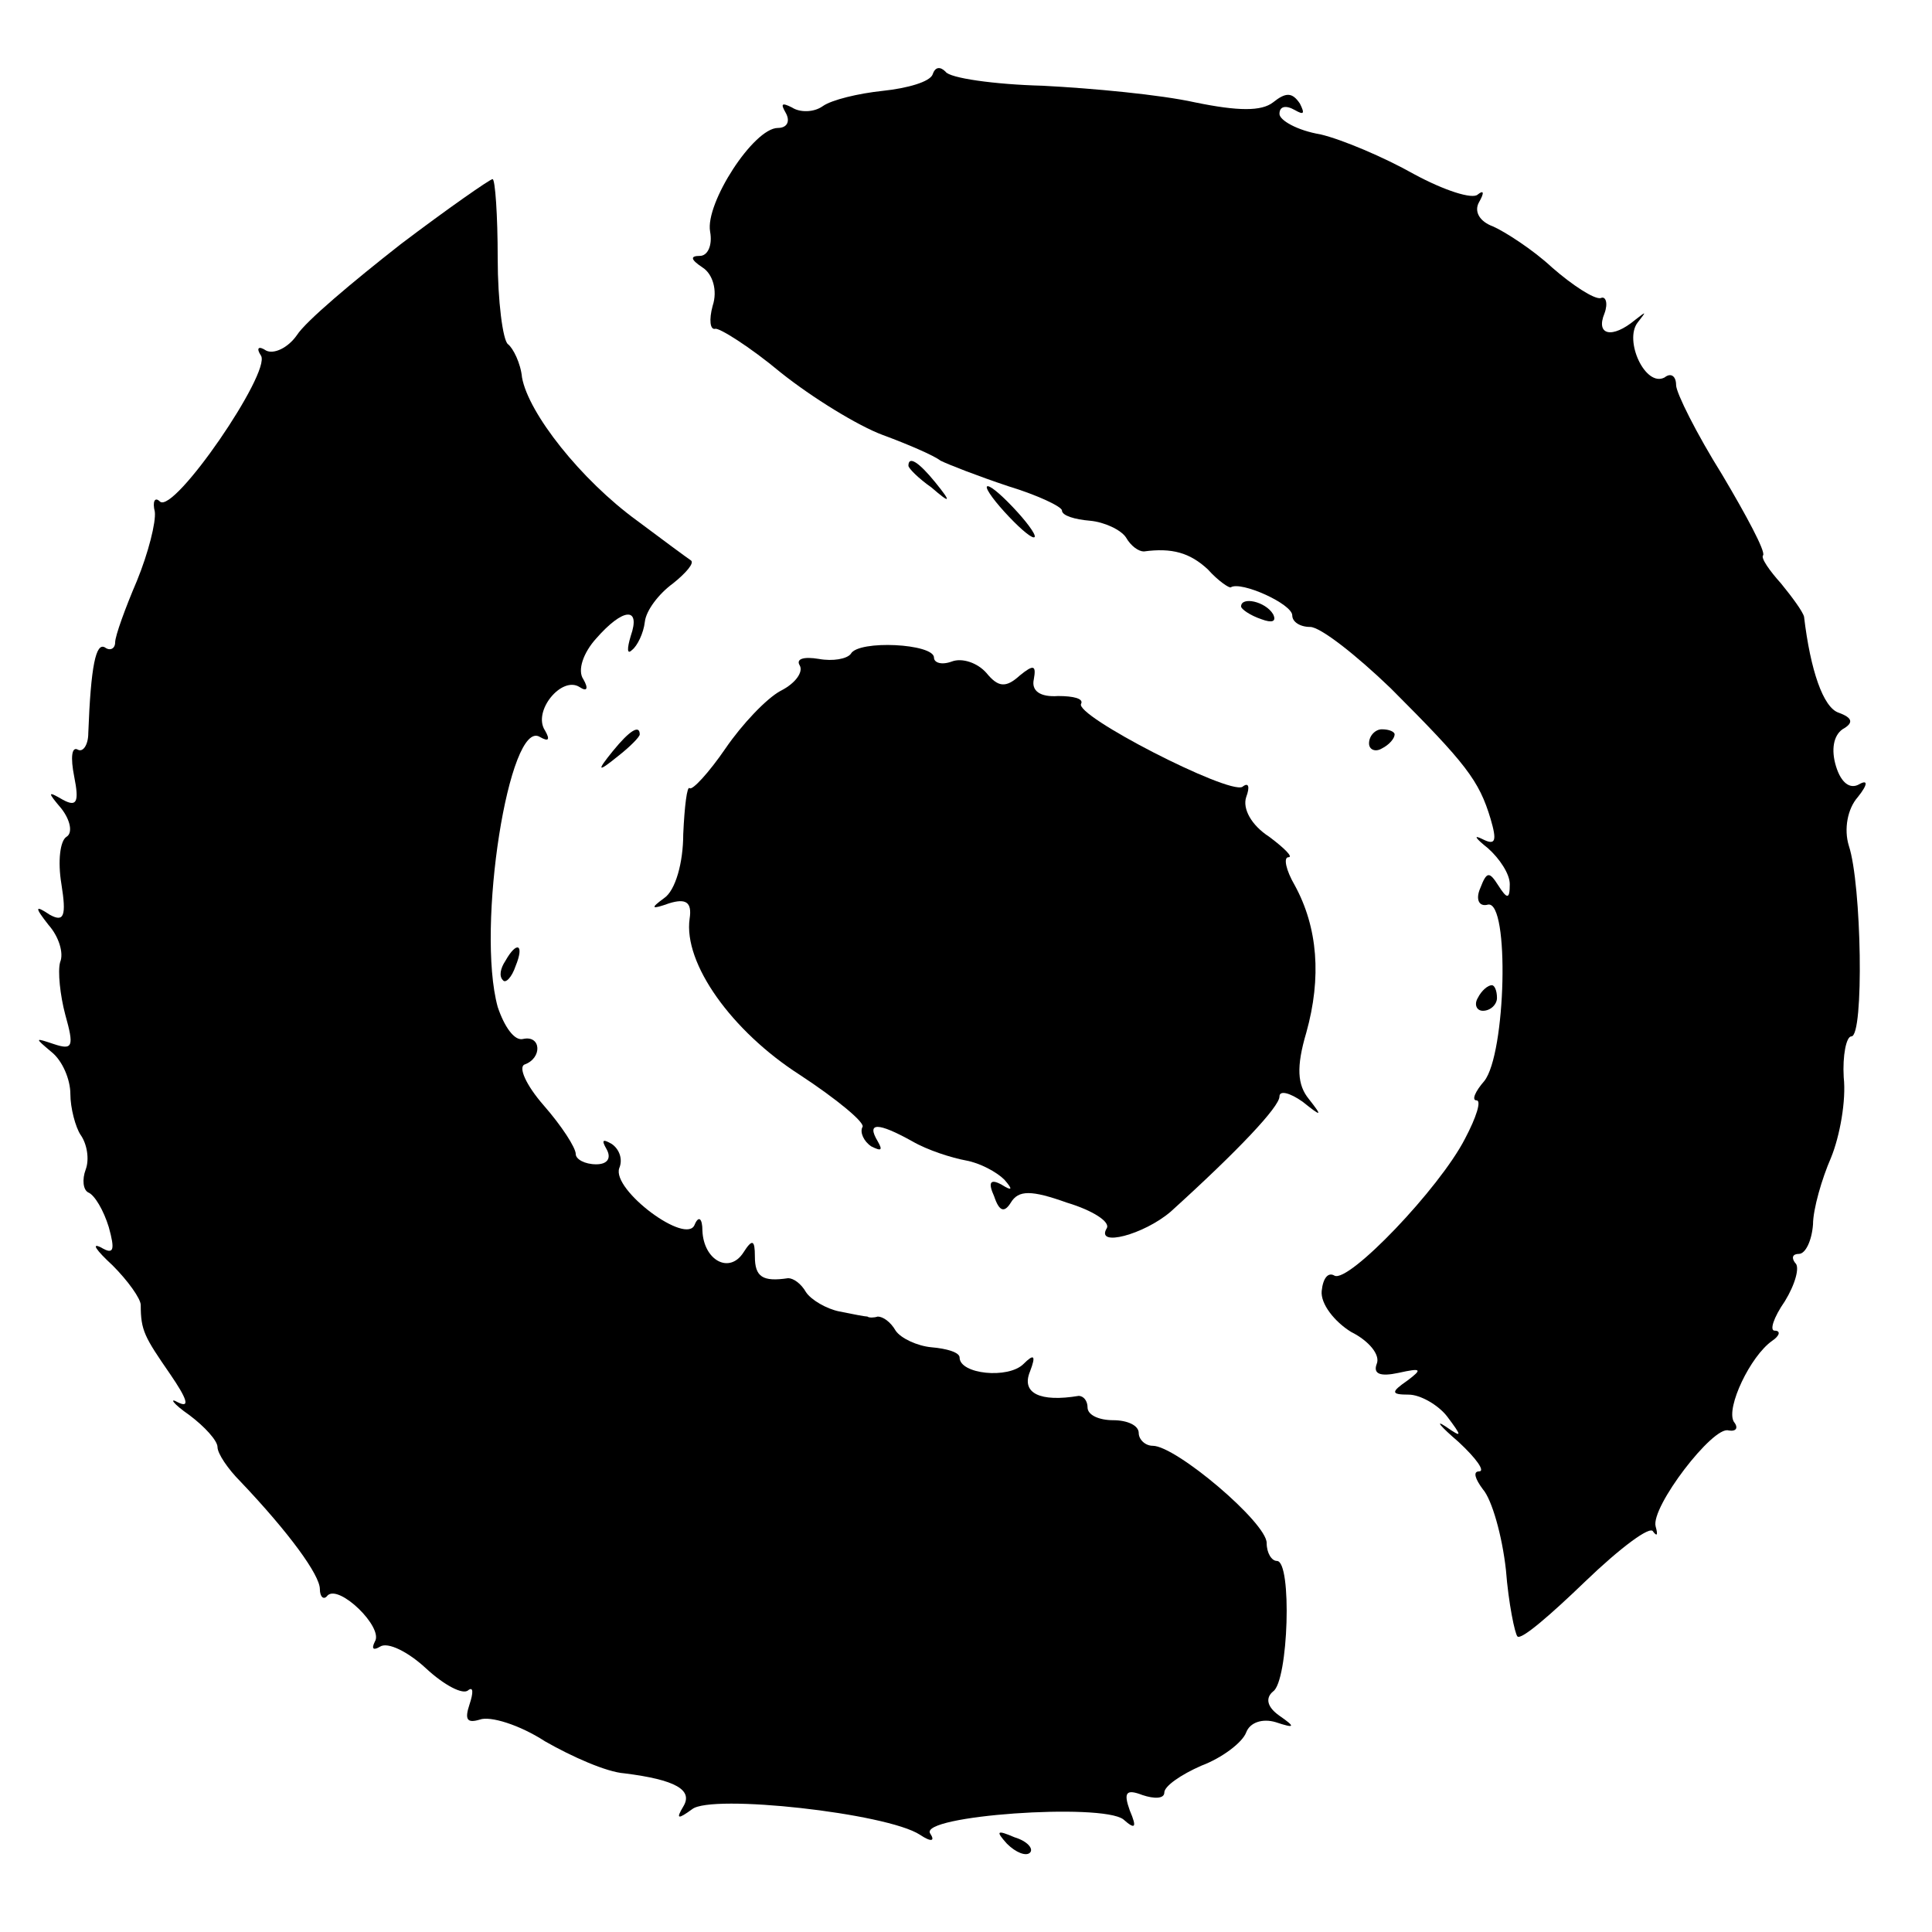<?xml version="1.0" standalone="no"?>
<!DOCTYPE svg PUBLIC "-//W3C//DTD SVG 20010904//EN"
 "http://www.w3.org/TR/2001/REC-SVG-20010904/DTD/svg10.dtd">
<svg version="1.0" xmlns="http://www.w3.org/2000/svg"
 width="151pt" height="151pt" viewBox="0 0 151 151"
 preserveAspectRatio="xMidYMid meet">
<g transform="translate(0,151) scale(0.1,-0.1)"
fill="#000000" stroke="none">
<path d="M729 1452 c-2 -6 -20 -11 -39 -13 -19 -2 -40 -7 -47 -12 -7 -5 -18
-5 -24 -1 -8 4 -9 3 -5 -4 4 -7 1 -12 -6 -12 -19 0 -57 -59 -53 -81 2 -11 -2
-19 -8 -19 -8 0 -7 -3 2 -9 8 -5 12 -18 8 -30 -3 -11 -2 -19 2 -18 3 1 27 -14
51 -34 25 -20 61 -42 80 -49 19 -7 40 -16 45 -20 6 -3 29 -12 53 -20 23 -7 42
-16 42 -19 0 -4 10 -7 22 -8 11 -1 24 -7 28 -13 4 -7 10 -11 14 -11 22 3 36
-1 50 -14 8 -9 17 -15 18 -14 8 5 48 -13 48 -22 0 -5 6 -9 14 -9 8 0 36 -22
63 -48 59 -59 69 -72 78 -102 5 -17 4 -21 -6 -16 -8 4 -6 1 4 -7 9 -8 17 -20
17 -28 0 -12 -2 -12 -9 -1 -7 11 -9 11 -14 -2 -4 -9 -1 -15 6 -13 17 3 14
-117 -3 -138 -7 -8 -10 -15 -6 -15 4 0 0 -13 -9 -30 -20 -39 -91 -113 -102
-107 -5 3 -9 -2 -10 -12 -1 -10 10 -24 23 -32 14 -7 23 -18 20 -25 -3 -8 3
-10 17 -7 18 4 19 3 7 -6 -13 -9 -13 -11 1 -11 9 0 23 -8 30 -17 12 -16 12
-17 -1 -8 -9 6 -4 0 10 -12 14 -13 21 -23 16 -23 -5 0 -3 -6 3 -14 7 -8 15
-36 18 -63 2 -26 7 -50 9 -52 3 -3 26 17 53 43 27 26 51 44 53 39 3 -4 4 -3 2
4 -4 15 45 79 57 75 6 -1 8 2 4 7 -6 11 13 51 30 63 6 4 7 8 2 8 -4 0 -1 10 8
23 8 13 12 27 8 30 -3 4 -2 7 3 7 5 0 10 10 11 23 0 12 7 36 14 52 7 17 12 45
10 63 -1 17 2 32 6 32 10 0 8 119 -2 149 -4 13 -1 29 7 38 8 10 8 14 1 10 -7
-4 -14 1 -18 14 -4 13 -2 24 5 29 9 5 8 9 -3 13 -12 4 -22 33 -27 75 -1 4 -9
15 -18 26 -9 10 -16 20 -14 22 2 3 -13 31 -32 63 -20 32 -36 64 -36 70 0 7 -4
10 -9 6 -15 -8 -32 29 -21 43 7 9 7 9 -2 2 -18 -15 -31 -12 -24 5 3 8 1 14 -3
12 -5 -1 -22 10 -38 24 -15 14 -37 28 -46 32 -11 4 -15 12 -11 19 4 7 4 10 -1
6 -4 -4 -26 3 -50 16 -23 13 -56 27 -73 31 -18 3 -32 11 -32 16 0 6 5 7 12 3
7 -4 8 -3 4 5 -6 9 -11 9 -21 1 -9 -7 -27 -7 -61 0 -27 6 -80 11 -119 13 -38
1 -73 6 -76 11 -4 4 -8 4 -10 -2z"/>
<path d="M313 1319 c-37 -29 -74 -60 -81 -71 -7 -10 -18 -15 -24 -12 -6 4 -8
2 -4 -4 8 -13 -68 -124 -79 -114 -4 4 -6 0 -4 -8 1 -8 -5 -32 -14 -54 -9 -21
-17 -43 -17 -48 0 -5 -4 -7 -8 -4 -7 4 -11 -14 -13 -67 0 -9 -4 -15 -8 -13 -5
3 -6 -6 -3 -21 4 -20 2 -24 -9 -18 -12 7 -12 6 -1 -7 7 -9 9 -19 4 -22 -5 -3
-7 -19 -4 -37 4 -25 2 -30 -9 -24 -12 8 -12 6 -1 -8 8 -9 12 -22 9 -29 -2 -7
0 -26 4 -41 7 -25 6 -28 -9 -23 -15 5 -15 5 -2 -6 9 -7 15 -22 15 -33 0 -11 4
-26 8 -32 5 -7 7 -19 4 -27 -3 -8 -2 -16 2 -18 5 -2 12 -14 16 -27 5 -18 4
-22 -6 -16 -8 4 -4 -2 9 -14 12 -12 22 -26 22 -31 0 -20 3 -25 23 -54 13 -19
16 -27 6 -22 -7 4 -4 -1 9 -10 12 -9 22 -20 22 -25 0 -5 8 -17 18 -27 38 -40
62 -73 62 -84 0 -6 3 -9 6 -5 9 9 44 -25 37 -36 -3 -6 -1 -7 4 -4 6 4 22 -4
36 -17 14 -13 29 -21 33 -17 4 3 4 -2 1 -11 -4 -12 -2 -15 8 -12 8 3 31 -4 51
-17 21 -12 48 -24 62 -25 40 -5 54 -13 46 -26 -6 -10 -4 -10 7 -2 15 12 152
-3 178 -20 9 -6 12 -5 8 1 -9 14 134 24 151 11 9 -8 11 -7 5 7 -5 14 -3 17 10
12 9 -3 17 -3 17 2 0 5 13 14 29 21 16 6 32 18 35 26 3 8 13 11 23 8 15 -5 16
-4 3 5 -10 7 -11 14 -5 19 12 8 15 102 3 102 -4 0 -8 6 -8 14 0 16 -71 76 -89
76 -6 0 -11 5 -11 10 0 6 -9 10 -20 10 -11 0 -20 4 -20 10 0 5 -3 9 -7 9 -30
-5 -45 2 -38 19 5 13 3 14 -5 6 -12 -12 -50 -8 -50 5 0 4 -10 7 -22 8 -11 1
-24 7 -28 13 -4 7 -10 11 -14 11 -3 -1 -7 -1 -8 0 -2 0 -12 2 -22 4 -10 2 -22
9 -26 15 -4 7 -10 11 -14 11 -20 -3 -26 1 -26 17 0 13 -2 14 -9 3 -11 -17 -31
-6 -32 17 0 10 -3 12 -6 5 -6 -17 -65 27 -59 44 3 7 0 15 -6 19 -7 4 -8 3 -4
-4 4 -7 1 -12 -8 -12 -9 0 -16 4 -16 8 0 5 -11 22 -25 38 -14 16 -20 30 -15
32 14 5 13 23 -1 20 -7 -2 -15 10 -20 25 -17 62 9 226 33 211 7 -4 8 -2 4 5
-10 15 13 43 27 34 6 -4 7 -1 3 6 -5 7 0 21 10 32 21 24 35 25 27 2 -3 -10 -3
-15 1 -11 4 3 9 13 10 22 1 9 11 22 22 30 10 8 17 16 14 18 -3 2 -22 16 -42
31 -44 32 -85 84 -90 112 -1 11 -7 23 -11 26 -4 3 -8 34 -8 67 0 34 -2 62 -4
62 -2 0 -35 -23 -72 -51z"/>
<path d="M710 1146 c0 -2 8 -10 18 -17 15 -13 16 -12 3 4 -13 16 -21 21 -21
13z"/>
<path d="M785 1110 c10 -11 20 -20 23 -20 3 0 -3 9 -13 20 -10 11 -20 20 -23
20 -3 0 3 -9 13 -20z"/>
<path d="M970 1036 c0 -2 7 -7 16 -10 8 -3 12 -2 9 4 -6 10 -25 14 -25 6z"/>
<path d="M665 999 c-3 -4 -14 -6 -25 -4 -12 2 -18 0 -15 -5 3 -5 -3 -14 -15
-20 -11 -6 -30 -26 -43 -45 -13 -19 -26 -33 -28 -31 -2 2 -4 -14 -5 -36 0 -22
-6 -44 -15 -50 -11 -8 -10 -9 4 -4 13 4 18 1 16 -12 -5 -35 33 -88 86 -122 29
-19 52 -38 49 -41 -2 -4 1 -11 7 -15 8 -4 9 -3 5 4 -9 15 0 15 27 0 12 -7 31
-13 42 -15 11 -2 24 -9 30 -15 7 -8 6 -9 -2 -4 -9 5 -11 2 -6 -9 4 -12 8 -13
13 -5 6 10 16 10 44 0 20 -6 34 -15 31 -20 -9 -15 29 -5 50 13 53 48 85 82 85
90 0 5 8 3 18 -4 15 -12 16 -12 5 2 -9 11 -10 25 -2 52 12 43 9 82 -9 115 -7
12 -9 22 -5 22 4 0 -3 7 -15 16 -14 9 -21 22 -18 31 3 8 2 12 -3 8 -11 -6
-132 56 -126 65 2 4 -6 6 -18 6 -14 -1 -21 4 -19 13 2 11 0 12 -11 3 -11 -10
-17 -9 -26 2 -7 8 -19 12 -27 9 -8 -3 -14 -1 -14 3 0 11 -59 14 -65 3z"/>
<path d="M479 923 c-13 -16 -12 -17 4 -4 9 7 17 15 17 17 0 8 -8 3 -21 -13z"/>
<path d="M1070 929 c0 -5 5 -7 10 -4 6 3 10 8 10 11 0 2 -4 4 -10 4 -5 0 -10
-5 -10 -11z"/>
<path d="M395 759 c-4 -6 -5 -12 -2 -15 2 -3 7 2 10 11 7 17 1 20 -8 4z"/>
<path d="M1155 730 c-3 -5 -1 -10 4 -10 6 0 11 5 11 10 0 6 -2 10 -4 10 -3 0
-8 -4 -11 -10z"/>
<path d="M787 69 c7 -7 15 -10 18 -7 3 3 -2 9 -12 12 -14 6 -15 5 -6 -5z"/>
</g>
</svg>
